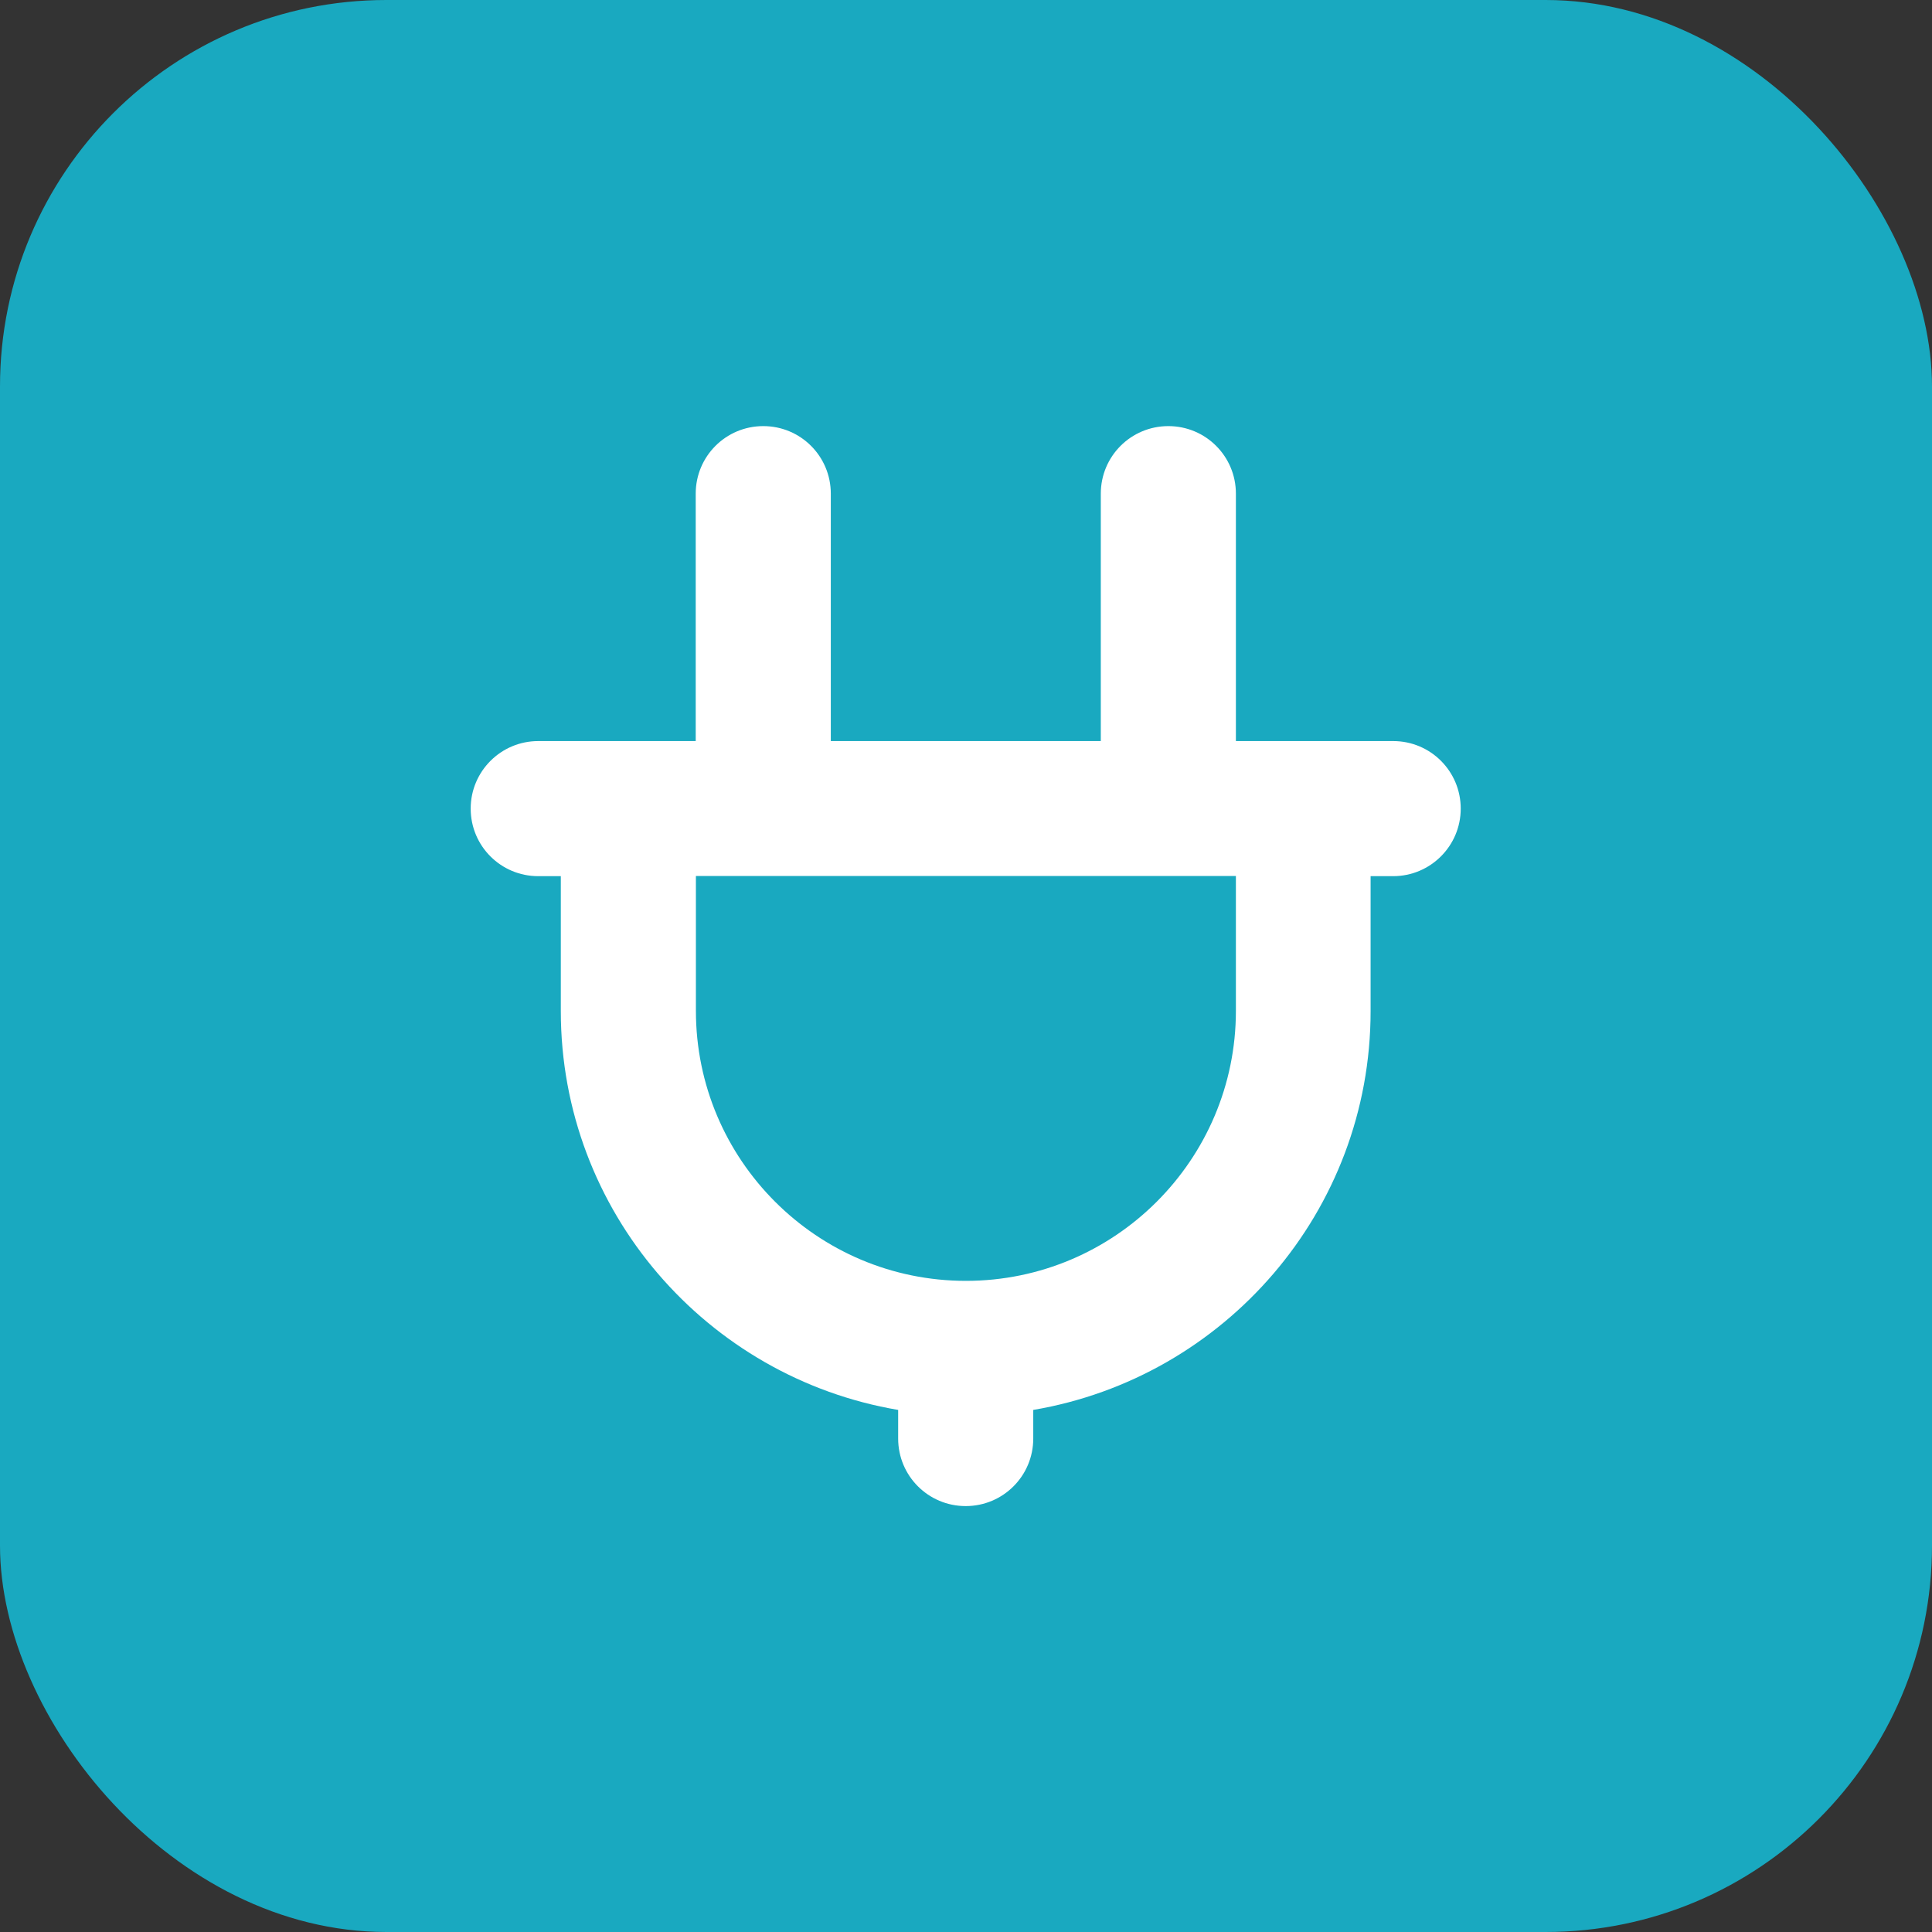 <?xml version="1.0" encoding="UTF-8"?>
<svg id="Capa_2" data-name="Capa 2" xmlns="http://www.w3.org/2000/svg" viewBox="0 0 99.25 99.25">
  <rect x="0" y="0" width="99.25" height="99.25" fill="#333333" stroke="none"/>
  <defs>
    <style>
      .cls-1 {
        fill: #19a9c0;
      }

      .cls-2 {
        fill: #fff;
      }
    </style>
  </defs>
  <g id="Capa_1-2" data-name="Capa 1">
    <g>
      <rect class="cls-1" width="99.25" height="99.25" rx="19.85" ry="19.85"/>
      <path class="cls-2" d="M71.58,38.07h-8.09v-12.71c0-1.92-1.55-3.47-3.47-3.47s-3.47,1.55-3.47,3.47v12.71h-13.87v-12.71c0-1.92-1.55-3.47-3.47-3.47s-3.47,1.55-3.47,3.47v12.71h-8.09c-1.91,0-3.47,1.55-3.47,3.47s1.55,3.47,3.47,3.47h1.16v6.93c0,10.29,7.51,18.83,17.33,20.49v1.47c0,1.92,1.55,3.47,3.47,3.47s3.47-1.55,3.47-3.47v-1.47c9.82-1.66,17.33-10.2,17.33-20.49v-6.93h1.16c1.91,0,3.47-1.55,3.47-3.47s-1.55-3.47-3.47-3.47ZM63.49,51.93c0,7.65-6.22,13.87-13.87,13.87s-13.87-6.22-13.87-13.87v-6.93h27.74v6.93Z"/>
    </g>
  </g>
</svg>